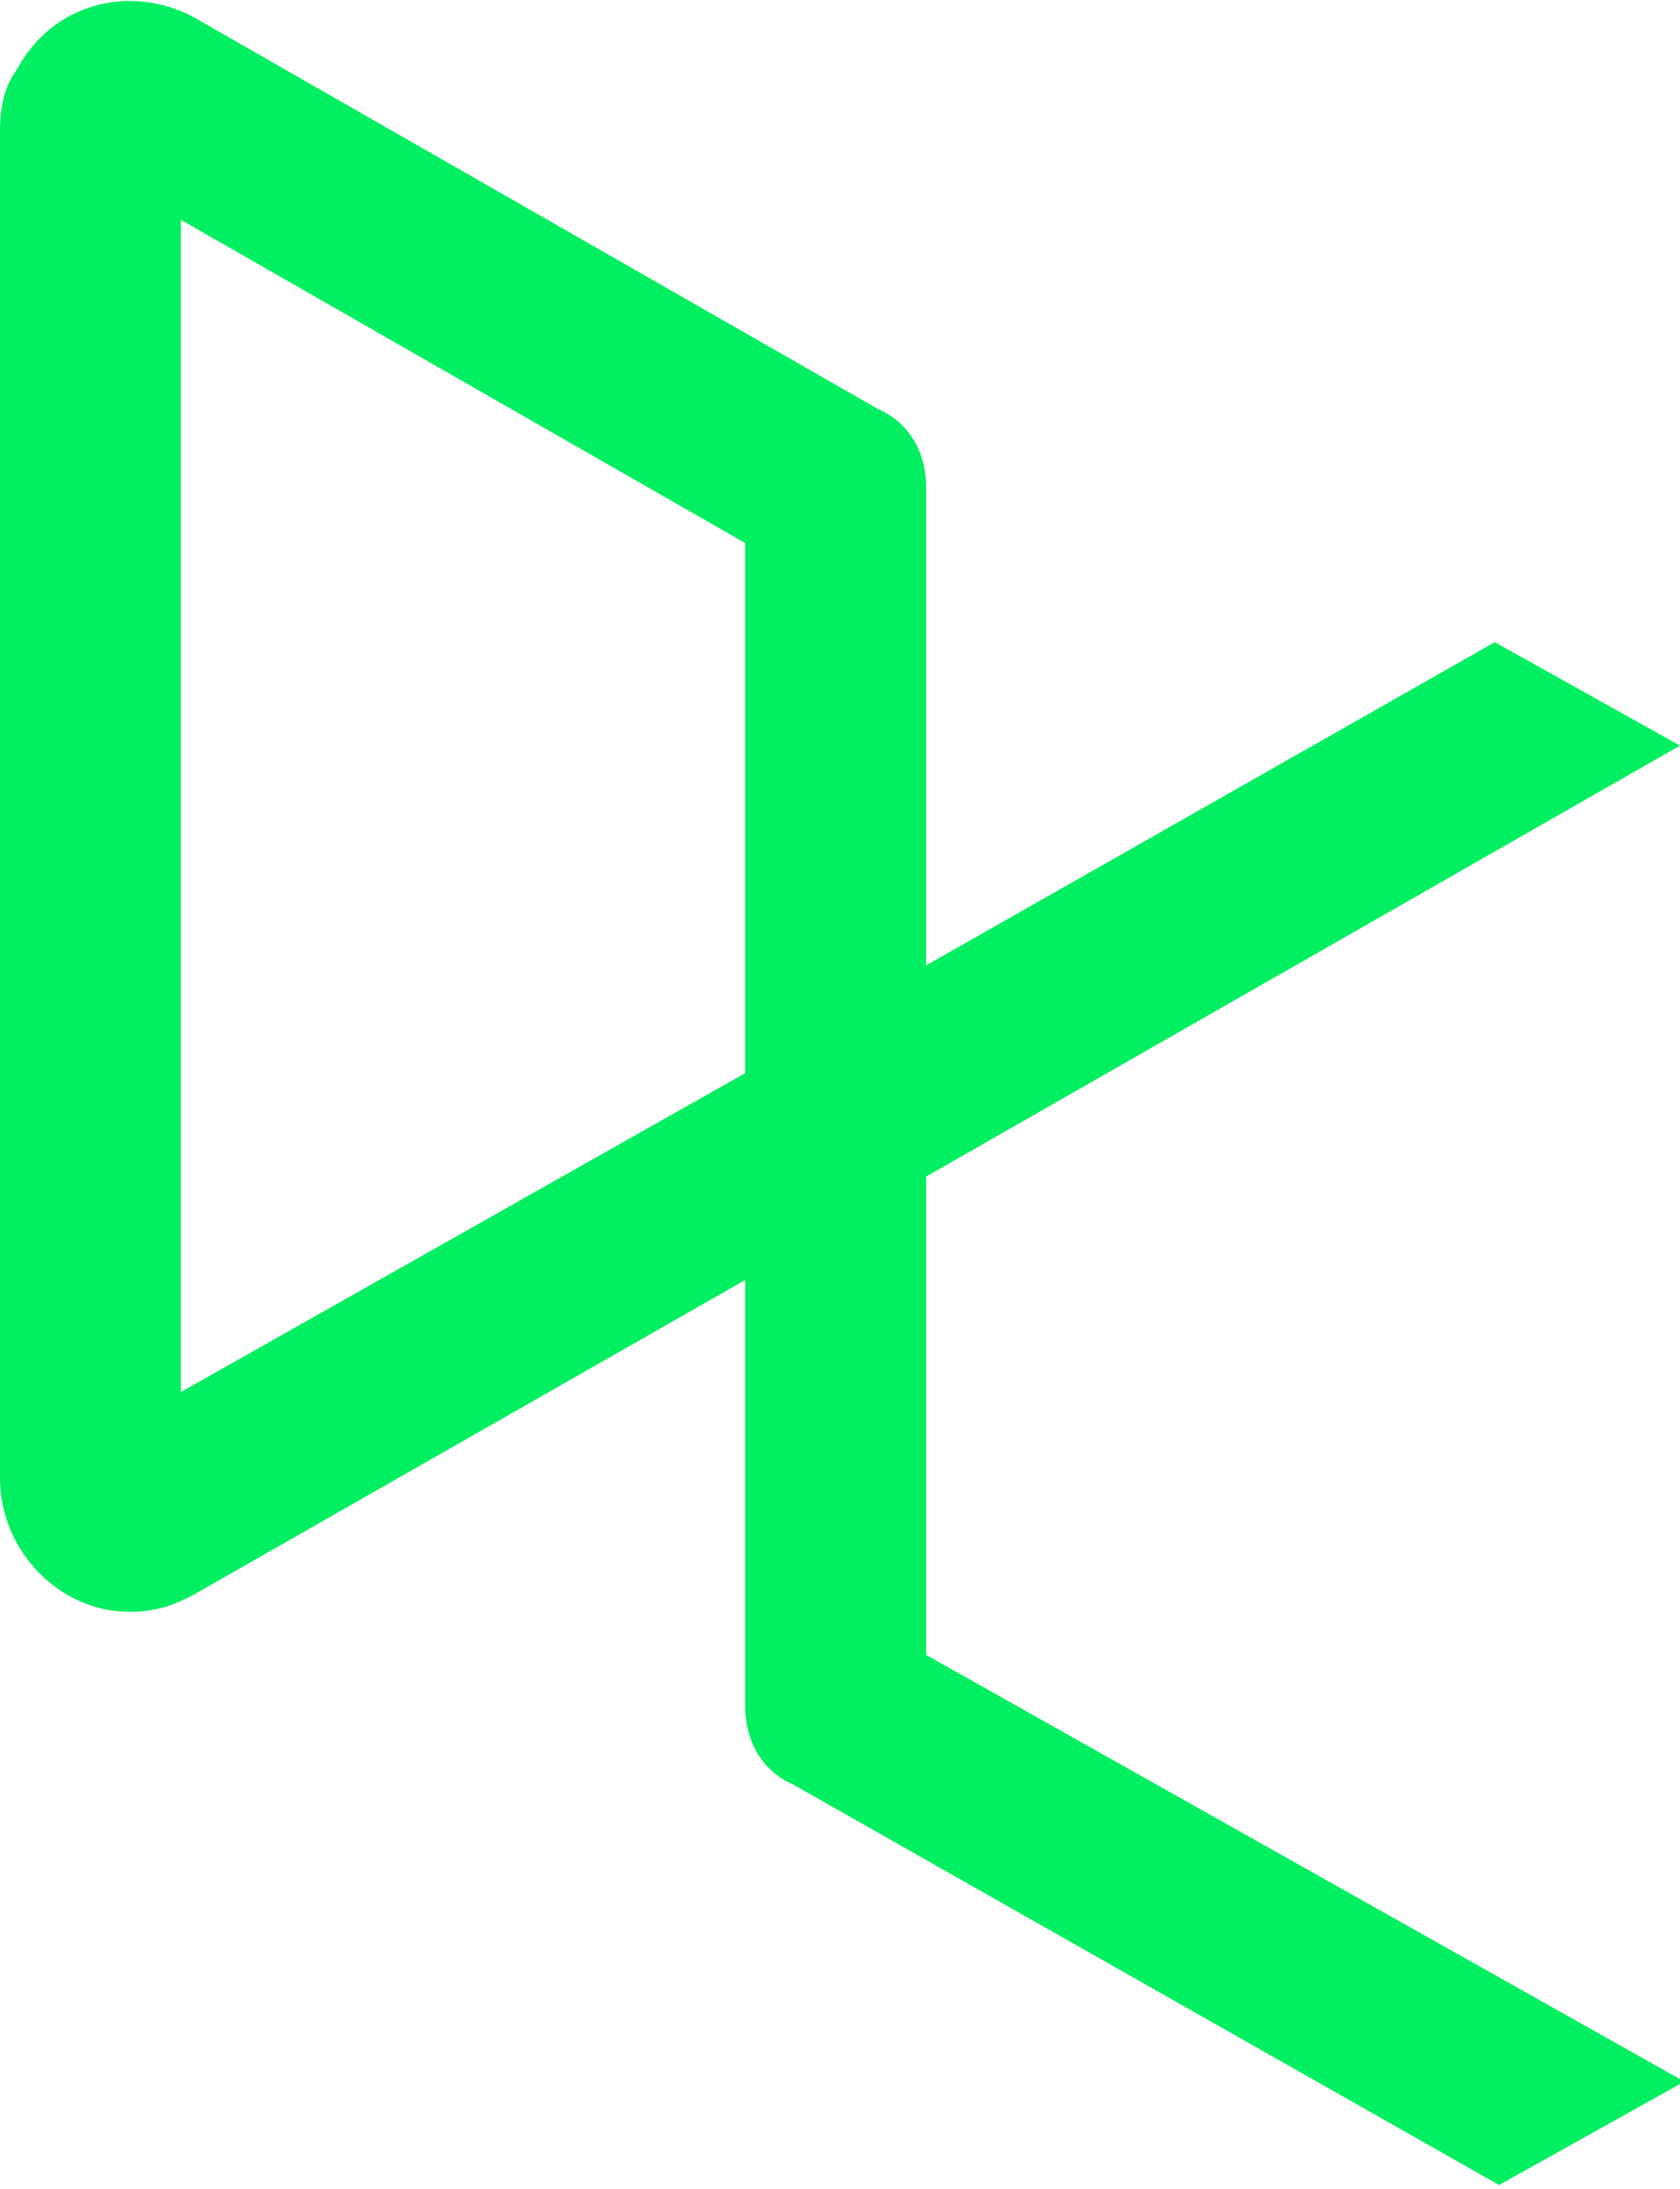 <svg version="1.1" id="Layer_1" xmlns:x="ns_extend;" xmlns:i="ns_ai;" xmlns:graph="ns_graphs;" xmlns="http://www.w3.org/2000/svg" xmlns:xlink="http://www.w3.org/1999/xlink" x="0px" y="0px" viewBox="0 0 39 50.8" style="enable-background:new 0 0 39 50.8;" xml:space="preserve">
 <style type="text/css">
  .st0{fill-rule:evenodd;clip-rule:evenodd;fill:#03EF62;}
 </style>
 <g transform="translate(0 .001)">
  <path class="st0" d="M17.3,12.6v12.3L4.2,32.3V5.1L17.3,12.6L17.3,12.6z M21.5,38.4V27.3l17.5-10l-4.3-2.4l-13.2,7.5V11.3
		c0-0.8-0.4-1.5-1.1-1.8L4.5,0.4C3-0.4,1.2,0.1,0.4,1.6C0.1,2,0,2.5,0,3v31.3c0,1.7,1.4,3.1,3,3.1c0.5,0,0.9-0.1,1.3-0.3L4.5,37
		l12.8-7.3v9.9c0,0.8,0.4,1.5,1.1,1.8l16.4,9.3l4.3-2.4L21.5,38.4z">
  </path>
 </g>
</svg>